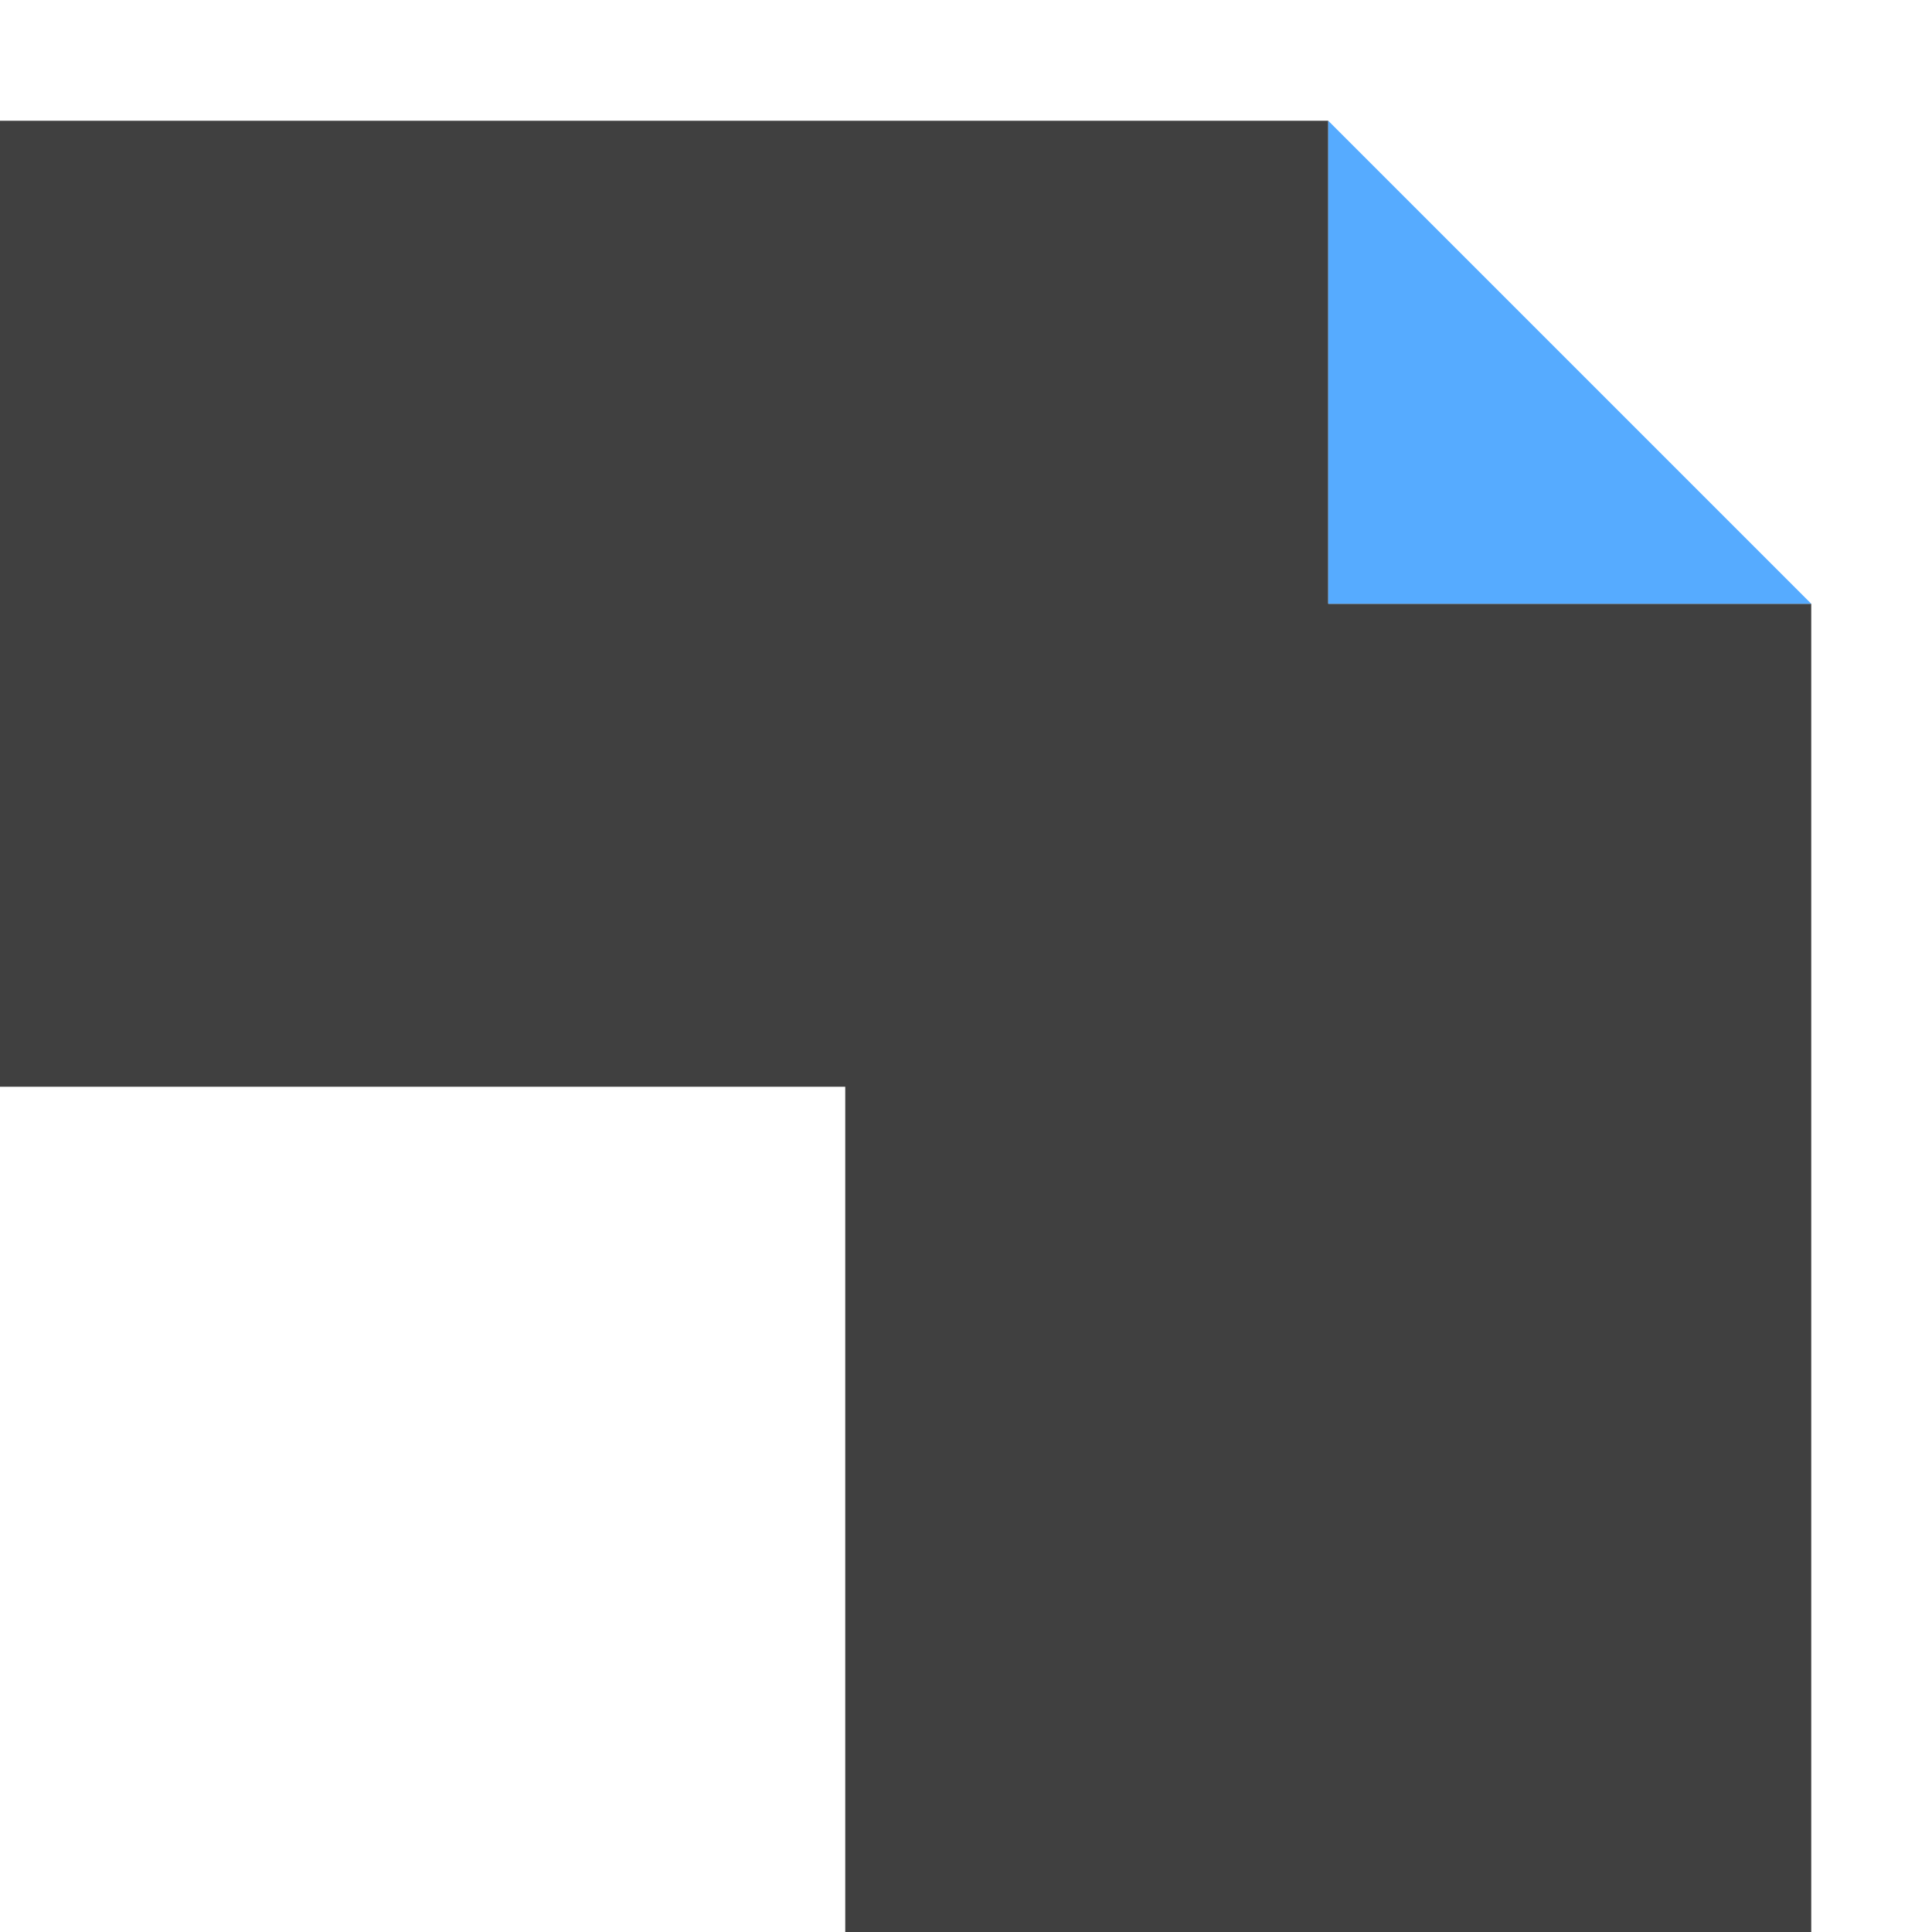 <?xml version="1.0" encoding="UTF-8" standalone="no"?>
<!-- Created with Inkscape (http://www.inkscape.org/) -->

<svg
   xmlns:dc="http://purl.org/dc/elements/1.1/"
   xmlns:cc="http://creativecommons.org/ns#"
   xmlns:rdf="http://www.w3.org/1999/02/22-rdf-syntax-ns#"
   xmlns:svg="http://www.w3.org/2000/svg"
   xmlns="http://www.w3.org/2000/svg"
   xmlns:sodipodi="http://sodipodi.sourceforge.net/DTD/sodipodi-0.dtd"
   xmlns:inkscape="http://www.inkscape.org/namespaces/inkscape"
   width="32px"
   height="32px"
   version="1.1"
   id="svg5315"
   inkscape:version="0.92.1 r15371"
   sodipodi:docname="penLineJoinBevel.svg"
   inkscape:export-filename="C:\svnsource\PiWeb\Shared Files\PiWebExtensions\doc\gfx\penLineJoinBevel.png"
   inkscape:export-xdpi="96"
   inkscape:export-ydpi="96">
  <defs
     id="defs5309" />
  <sodipodi:namedview
     id="base"
     pagecolor="#ffffff"
     bordercolor="#666666"
     borderopacity="1.0"
     inkscape:pageopacity="0.0"
     inkscape:pageshadow="2"
     inkscape:zoom="22.395604"
     inkscape:cx="1.5940452"
     inkscape:cy="13.743108"
     inkscape:current-layer="layer1"
     showgrid="true"
     inkscape:grid-bbox="true"
     inkscape:document-units="px"
     inkscape:window-width="2560"
     inkscape:window-height="1378"
     inkscape:window-x="1672"
     inkscape:window-y="-8"
     inkscape:window-maximized="1">
    <inkscape:grid
       type="xygrid"
       id="grid5860" />
  </sodipodi:namedview>
  <g
     id="layer1"
     inkscape:label="Layer 1"
     inkscape:groupmode="layer">
    <rect
       style="fill:#404040;fill-opacity:1;stroke:none;stroke-width:1.083;stroke-miterlimit:4;stroke-dasharray:3.25, 1.083;stroke-dashoffset:0;stroke-opacity:1"
       id="rect5864"
       width="16"
       height="22"
       x="14"
       y="10" />
    <rect
       y="-22"
       x="2"
       height="22"
       width="16"
       id="rect5874"
       style="fill:#404040;fill-opacity:1;stroke:none;stroke-width:1.083;stroke-miterlimit:4;stroke-dasharray:3.25, 1.083;stroke-dashoffset:0;stroke-opacity:1"
       transform="rotate(90)" />
    <path
       style="fill:#56abff;fill-opacity:1;fill-rule:evenodd;stroke:none;stroke-width:0.667px;stroke-linecap:butt;stroke-linejoin:miter;stroke-opacity:1"
       d="m 22,10 h 8 L 22,2 Z"
       id="path5878"
       inkscape:connector-curvature="0" />
  </g>
</svg>
